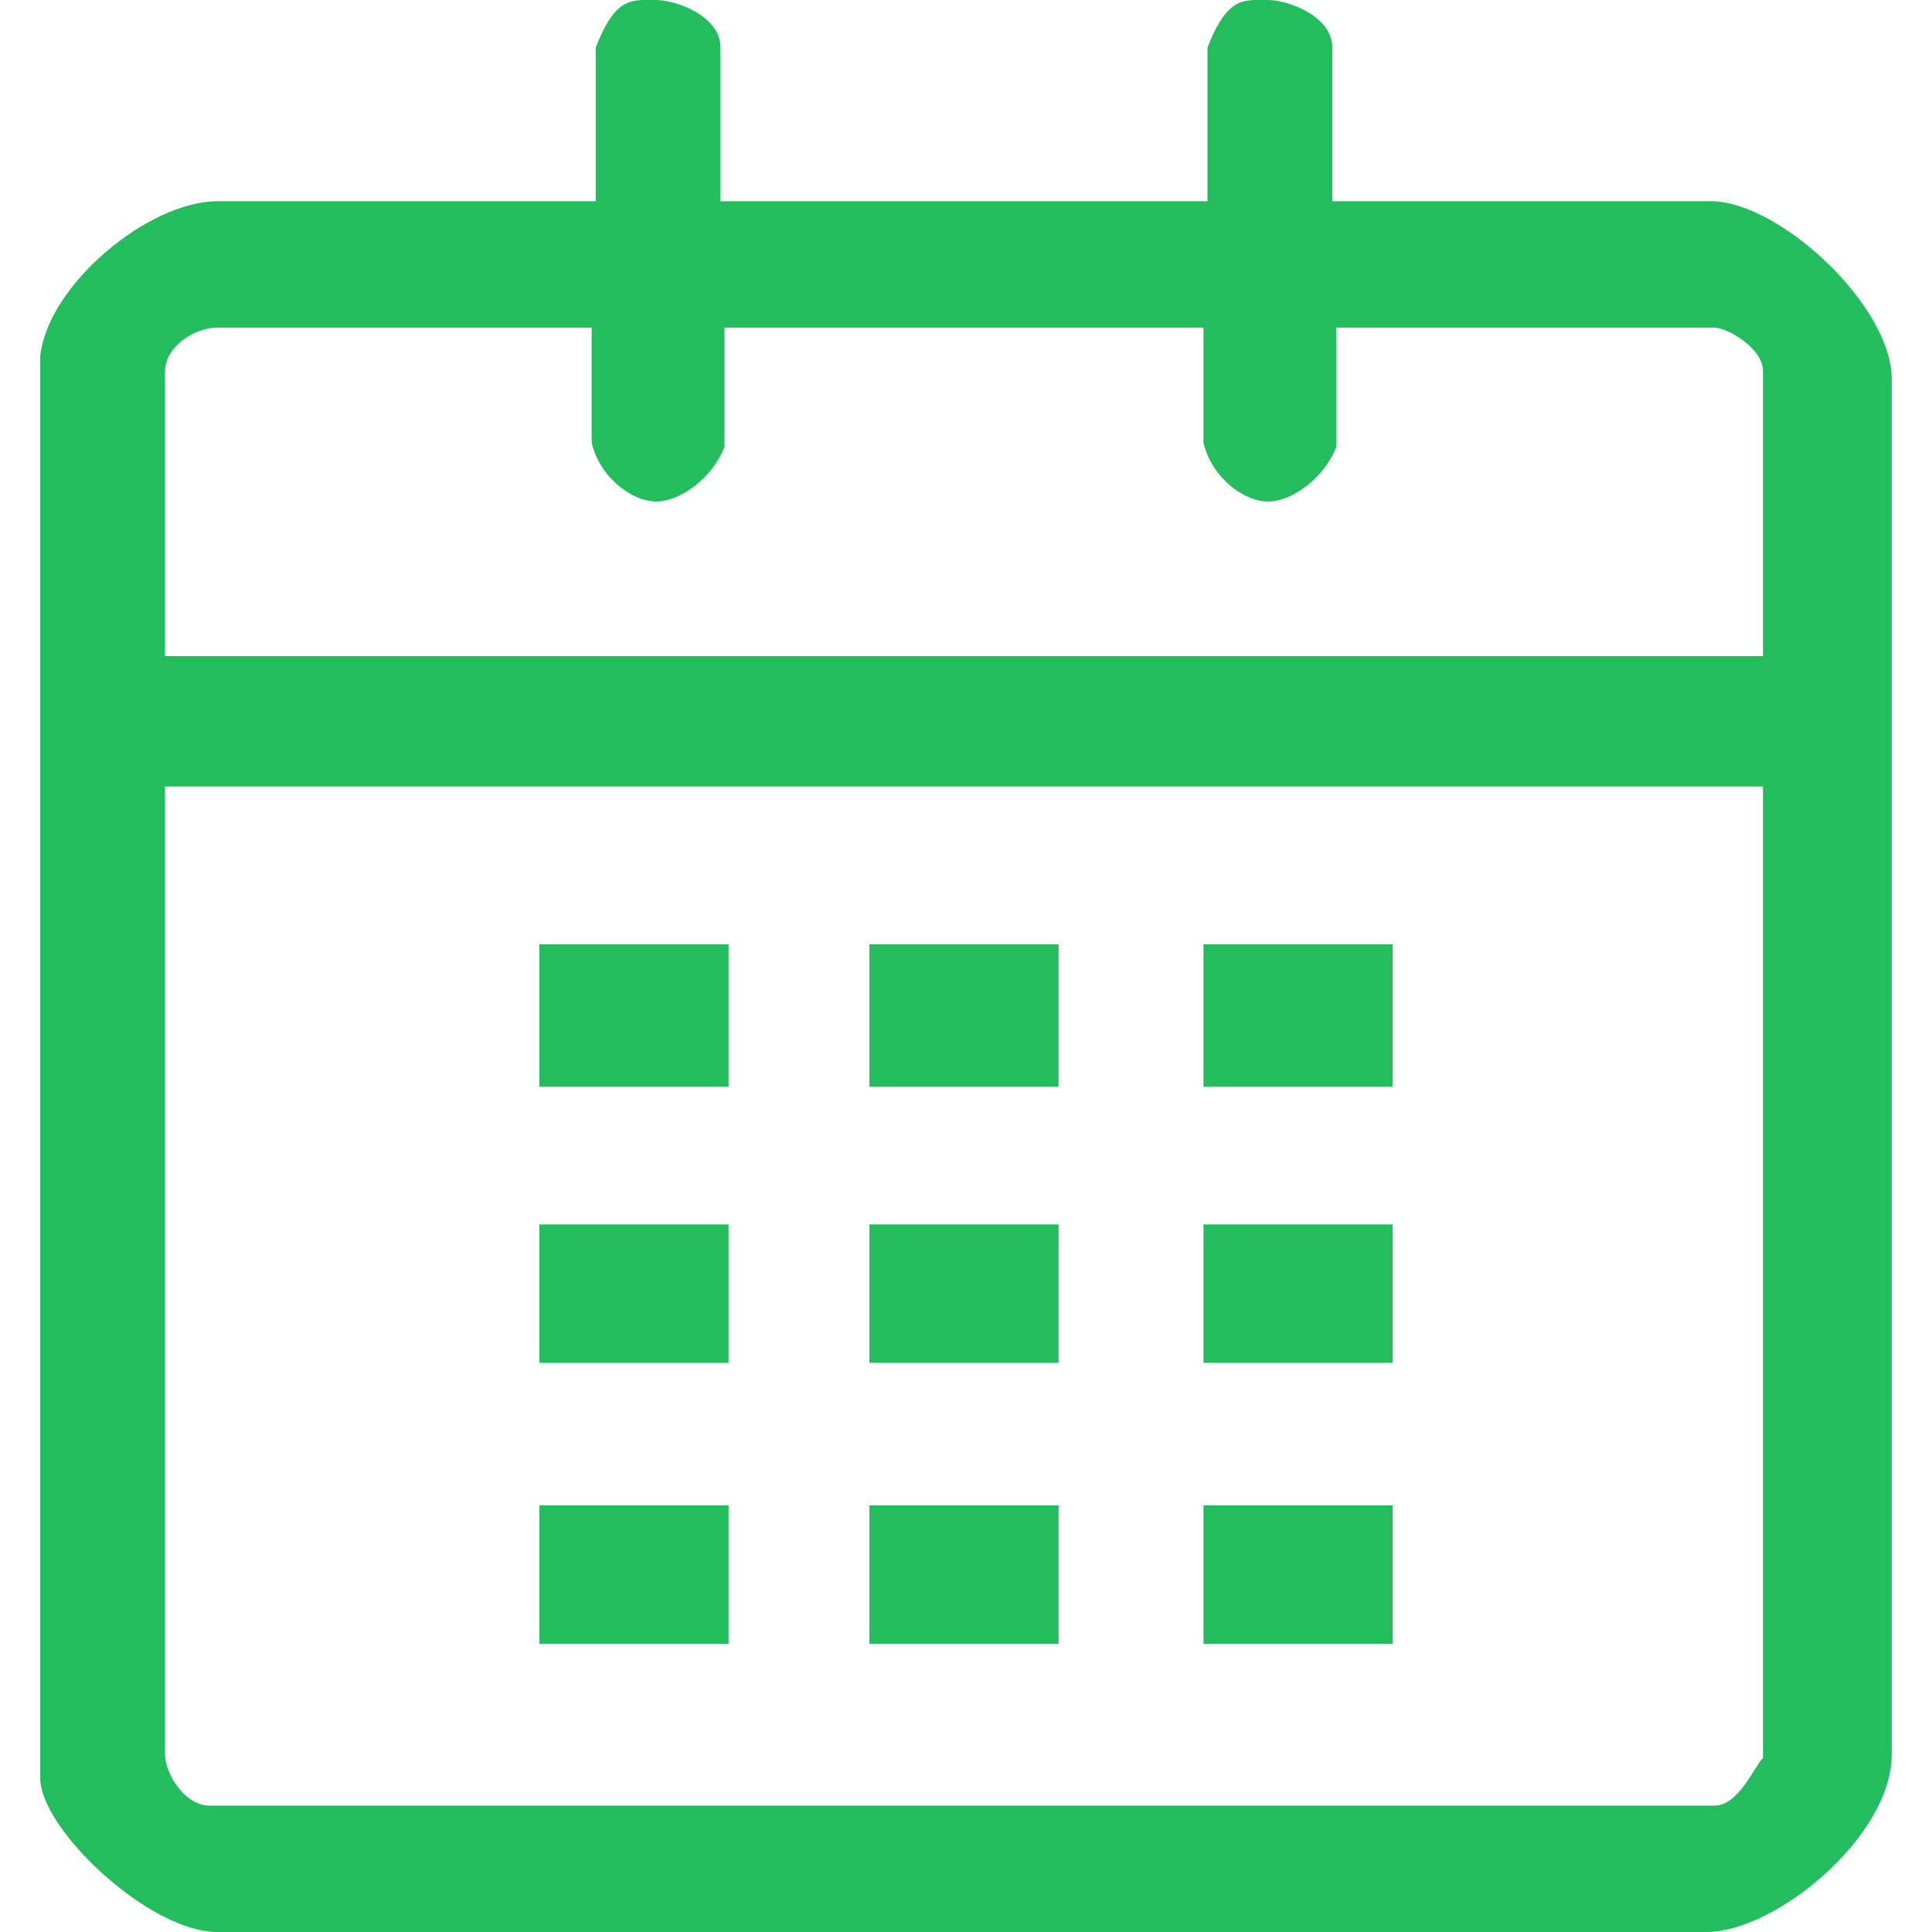 <svg xmlns="http://www.w3.org/2000/svg" xmlns:xlink="http://www.w3.org/1999/xlink" width="24" height="24" viewBox="0 0 24 24"><defs><path id="m025a" d="M805.95 464.59v1.91H812v-1.91c.25-.64.45-.59.75-.59.25 0 .8.2.8.59v1.91h4.65c.85-.05 2.3 1.28 2.3 2.21v17.08c0 1.03-1.45 2.21-2.3 2.21h-18.5c-.85 0-2.2-1.28-2.2-1.91v-17.67c.1-.89 1.35-1.92 2.2-1.92h4.7v-1.91c.25-.64.45-.59.75-.59.25 0 .8.2.8.59zm-6.25 3.48c-.3 0-.65.25-.65.54v3.54h19.85v-3.54c0-.29-.45-.54-.6-.54h-4.7v1.48c-.15.39-.55.68-.85.68-.3 0-.7-.3-.8-.73v-1.43H806v1.48c-.15.39-.55.68-.85.68-.3 0-.7-.3-.8-.73v-1.43zm-.65 5.7v12.02c0 .25.25.64.55.64h18.7c.3 0 .5-.5.6-.59v-12.07zm7 1.96v1.77h-2.35v-1.77zm4.1 0v1.77h-2.35v-1.77zm4.15 0v1.77h-2.35v-1.77zm-8.25 3.48v1.72h-2.35v-1.72zm4.1 0v1.72h-2.35v-1.72zm4.15 0v1.72h-2.35v-1.72zm-8.25 3.49v1.72h-2.35v-1.72zm4.1 0v1.72h-2.35v-1.72zm4.15 0v1.72h-2.35v-1.72z"/></defs><g><g transform="translate(-797 -464)"><use fill="#24bd5e" xlink:href="#m025a"/></g></g></svg>